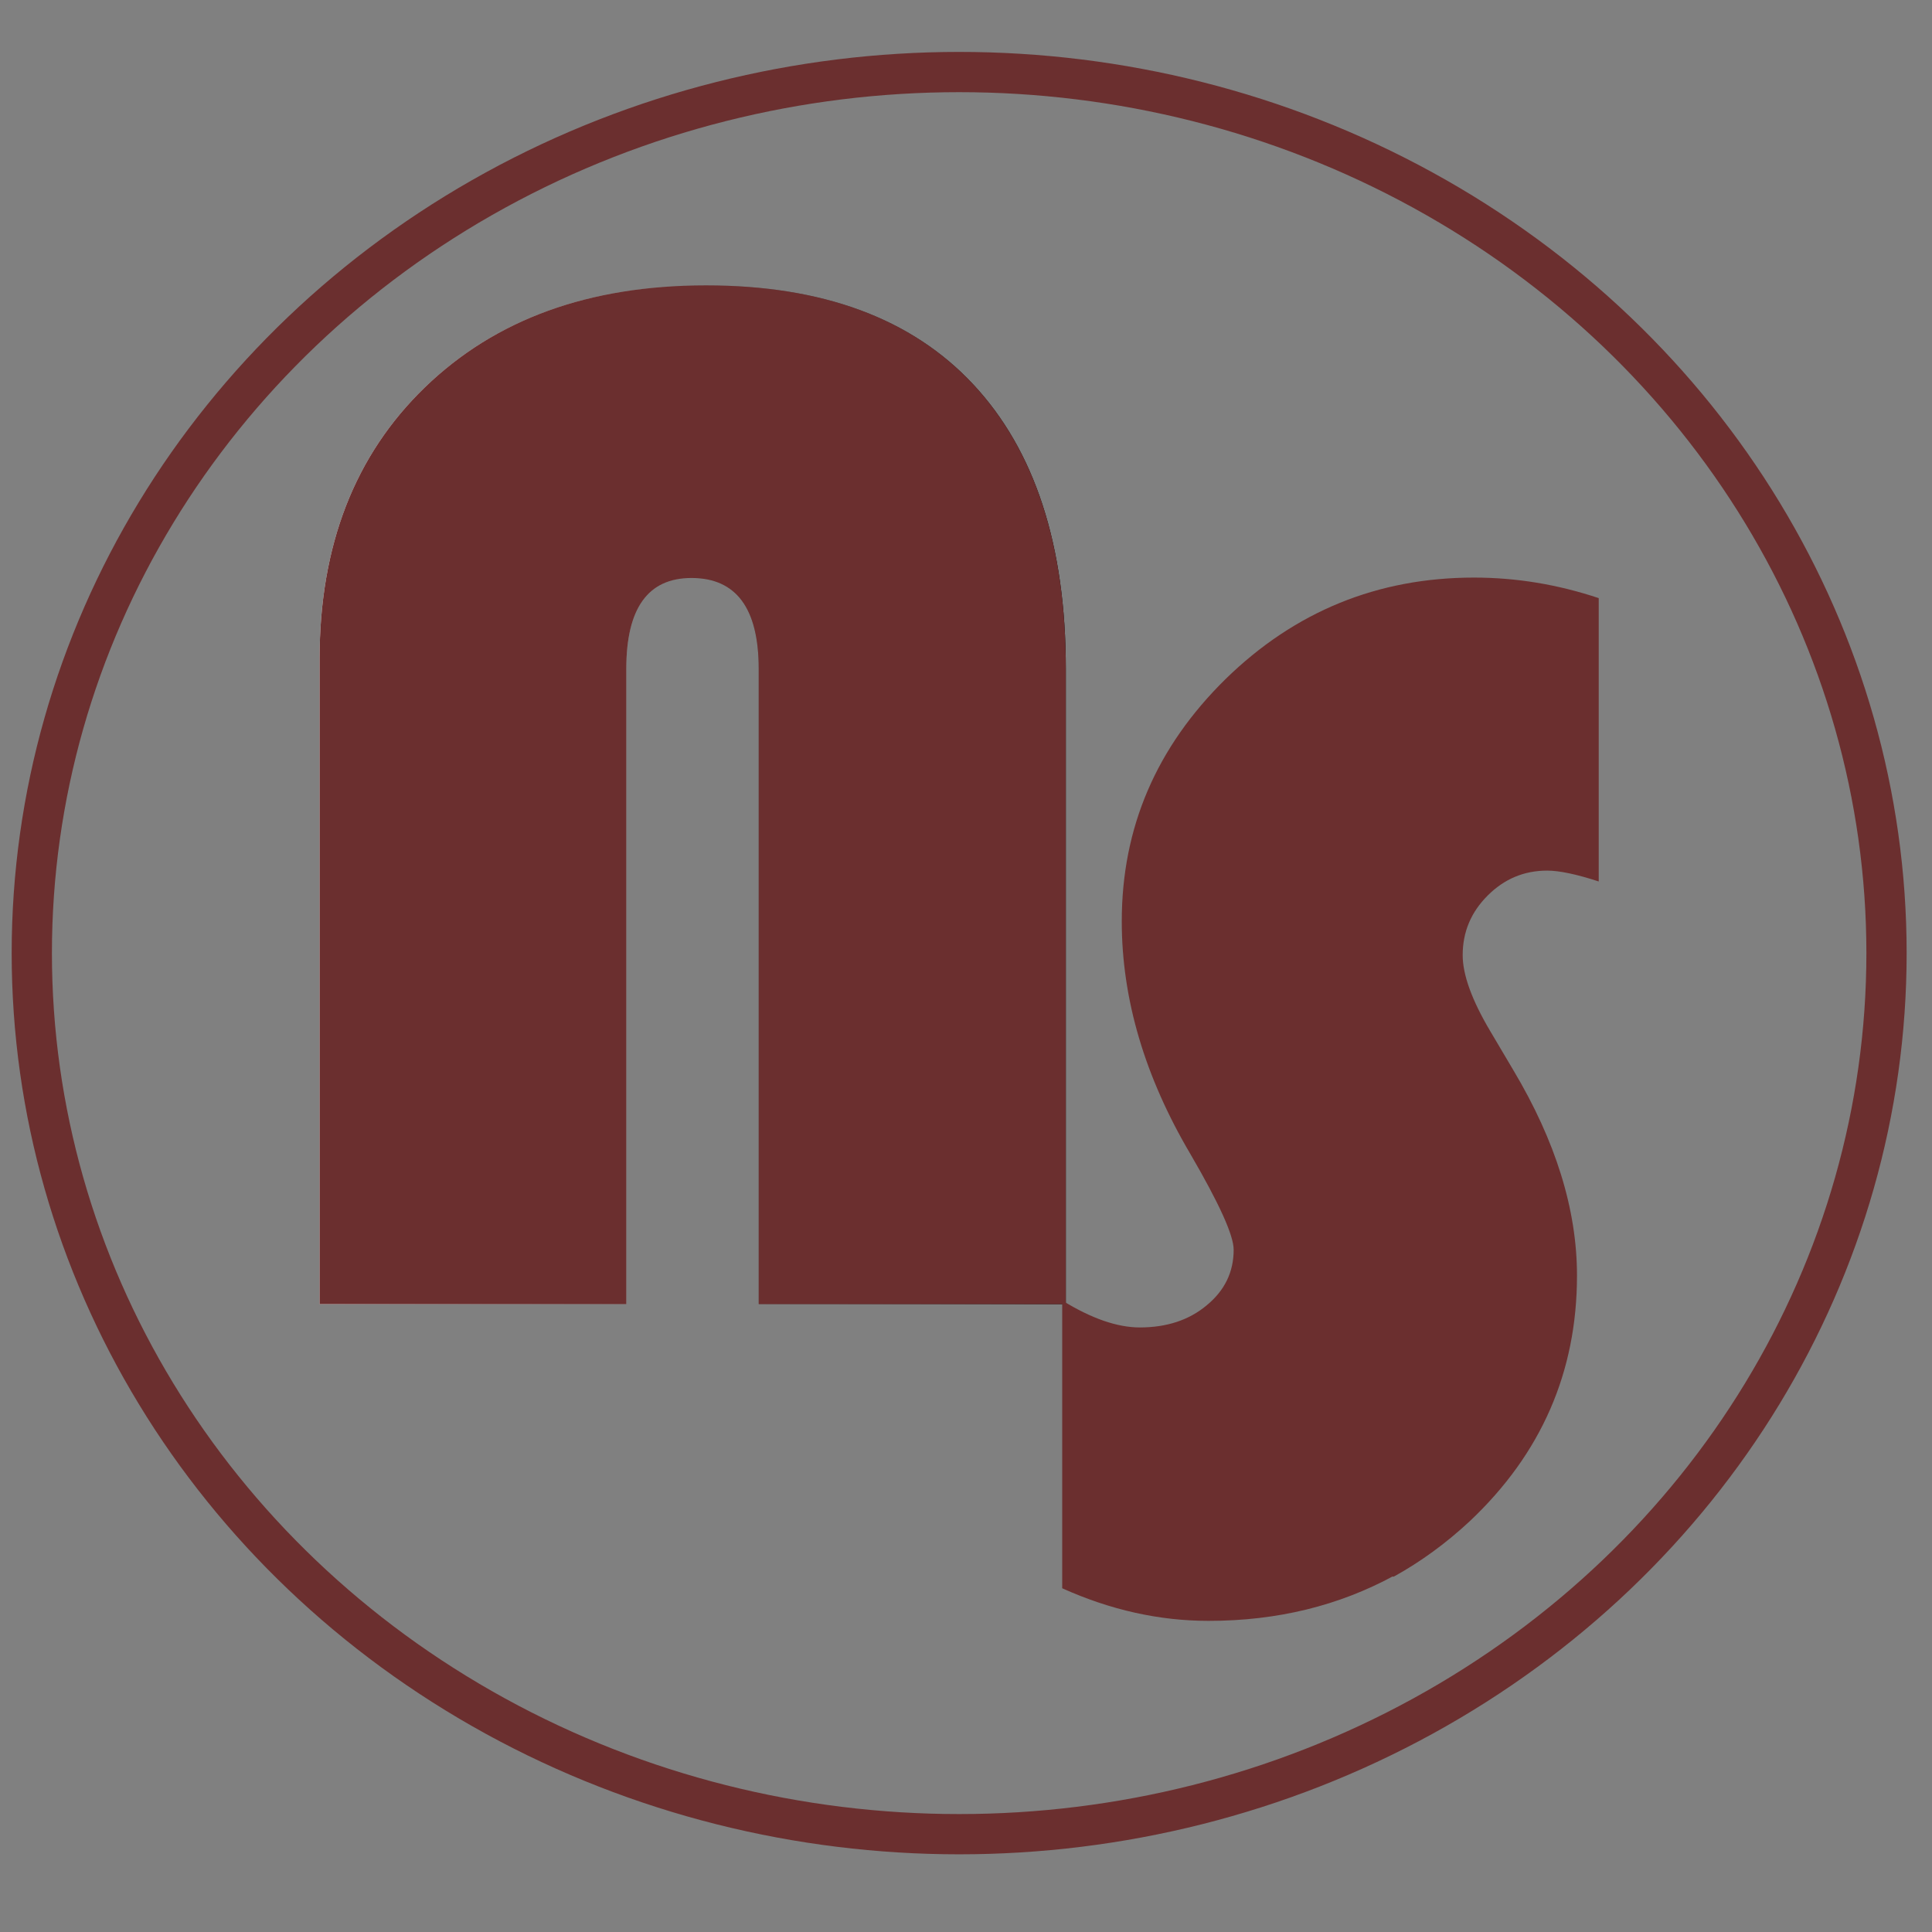 <?xml version="1.0" encoding="UTF-8"?>
<svg xmlns="http://www.w3.org/2000/svg" xmlns:xlink="http://www.w3.org/1999/xlink" version="1.1" id="圖層_1" x="0px" y="0px" viewBox="0 0 48 48" style="enable-background:new 0 0 48 48;" xml:space="preserve">
<rect x="0" y="0" width="48" height="48" fill="#808080" stroke="none"/>
<style type="text/css">
	.st0{fill:none;stroke:#6B2F2F;stroke-miterlimit:10;}
	.st1{fill:#6B2F2F;}
	.st2{fill:url(#SVGID_1_);}
	.st3{fill:none;}
</style>
<g>
	<ellipse class="st0" cx="23.83" cy="23.68" rx="23.04" ry="21.89"></ellipse>
	<path class="st1" d="M23.83,23.68"></path>
	<path class="st1" d="M23.83,23.68"></path>
	<path class="st1" d="M23.83,23.68"></path>
	<path class="st1" d="M23.83,23.68"></path>
	<g>
		<g>
			<g>
				
					<linearGradient id="SVGID_1_" gradientUnits="userSpaceOnUse" x1="7.943" y1="30.252" x2="26.483" y2="30.252" gradientTransform="matrix(1 0 0 -1 0 50)">
					<stop offset="0" style="stop-color:#FFFFFF"></stop>
					<stop offset="1" style="stop-color:#000000"></stop>
				</linearGradient>
				<path class="st2" d="M7.94,32.4V16.37c0-2.81,0.87-5.06,2.62-6.75s4.07-2.53,6.98-2.53c2.89,0,5.11,0.82,6.64,2.46      c1.53,1.64,2.3,4,2.3,7.07V32.4h-7.63V16.62c0-1.51-0.56-2.26-1.67-2.26c-1.08,0-1.62,0.75-1.62,2.26V32.4H7.94z"></path>
			</g>
			<g>
				<path class="st1" d="M7.94,32.4V16.37c0-2.81,0.87-5.06,2.62-6.75s4.07-2.53,6.98-2.53c2.89,0,5.11,0.82,6.64,2.46      c1.53,1.64,2.3,4,2.3,7.07V32.4h-7.63V16.62c0-1.51-0.56-2.26-1.67-2.26c-1.08,0-1.62,0.75-1.62,2.26V32.4H7.94z"></path>
			</g>
		</g>
		<g>
			<path class="st1" d="M26.39,39.13v-6.82c0.73,0.45,1.37,0.67,1.93,0.67c0.66,0,1.22-0.18,1.66-0.55     c0.45-0.37,0.67-0.83,0.67-1.38c0-0.36-0.36-1.15-1.07-2.37c-1.14-1.93-1.71-3.86-1.71-5.79c0-2.33,0.86-4.33,2.58-6.02     c1.72-1.68,3.78-2.52,6.17-2.52c1.05,0,2.08,0.17,3.1,0.51v7.04c-0.55-0.18-0.98-0.27-1.28-0.27c-0.58,0-1.07,0.21-1.48,0.62     c-0.41,0.41-0.62,0.9-0.62,1.48c0,0.49,0.23,1.12,0.68,1.88l0.58,0.98c1.05,1.76,1.58,3.46,1.58,5.1c0,2.4-0.89,4.43-2.66,6.1     c-0.59,0.55-1.22,1.01-1.89,1.38 M34.63,39.15c-1.36,0.74-2.89,1.12-4.6,1.12c-1.23,0-2.44-0.27-3.64-0.81v-0.33"></path>
		</g>
	</g>
	<path class="st1" d="M23.83,23.68"></path>
	<path class="st1" d="M23.83,23.68"></path>
	<path class="st1" d="M23.83,23.68"></path>
	<path class="st3" d="M19.83,19.92c0,4.16,3.57,7.52,7.99,7.52"></path>
</g>
</svg>
